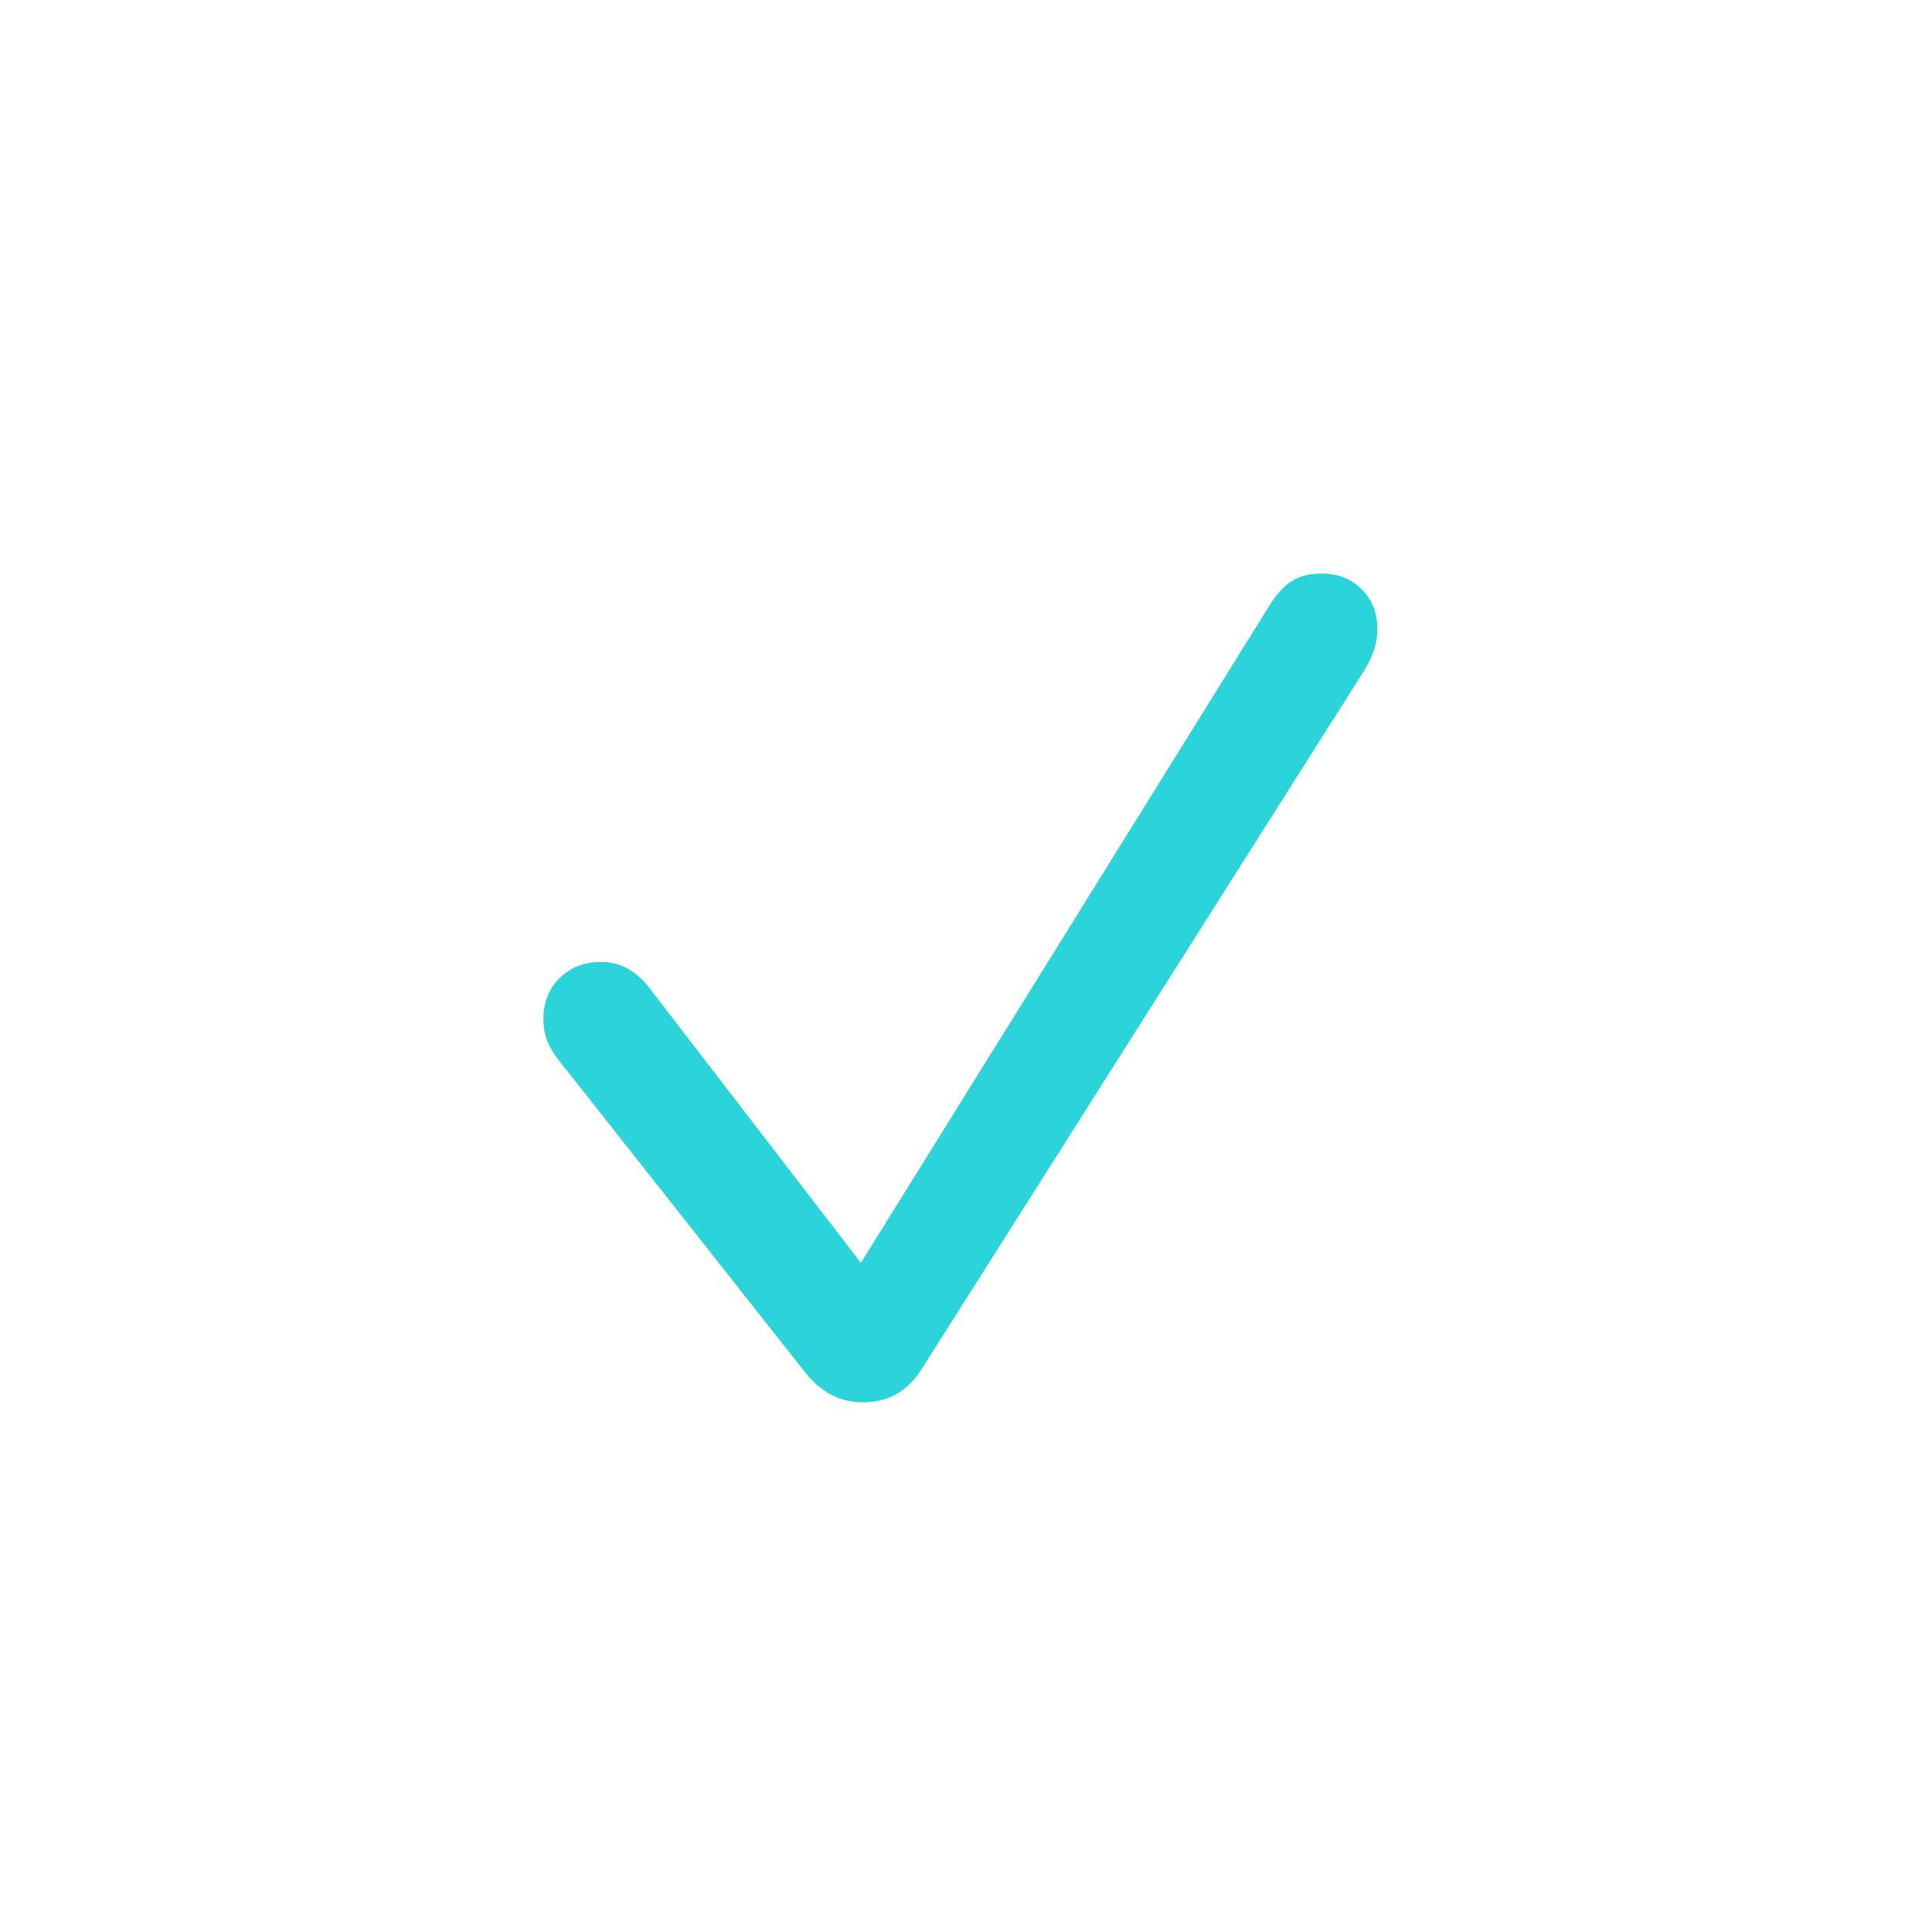 <svg xmlns="http://www.w3.org/2000/svg" fill="none" viewBox="0 0 32 32">
  <path fill="#2BD4D9" d="M14.289 23.227c.406 0 .724-.171.953-.514l7.344-11.591c.078-.127.136-.245.172-.356.036-.116.055-.229.055-.34 0-.274-.086-.496-.258-.665-.172-.174-.393-.261-.664-.261-.198 0-.359.04-.484.119-.125.074-.247.203-.367.388l-6.781 10.91-3.5-4.549c-.219-.29-.487-.435-.805-.435-.276 0-.505.09-.688.269-.177.179-.266.406-.266.68 0 .121.021.24.062.356.047.116.12.235.219.356l4.047 5.127c.266.338.586.506.961.506Z"/>
</svg>
